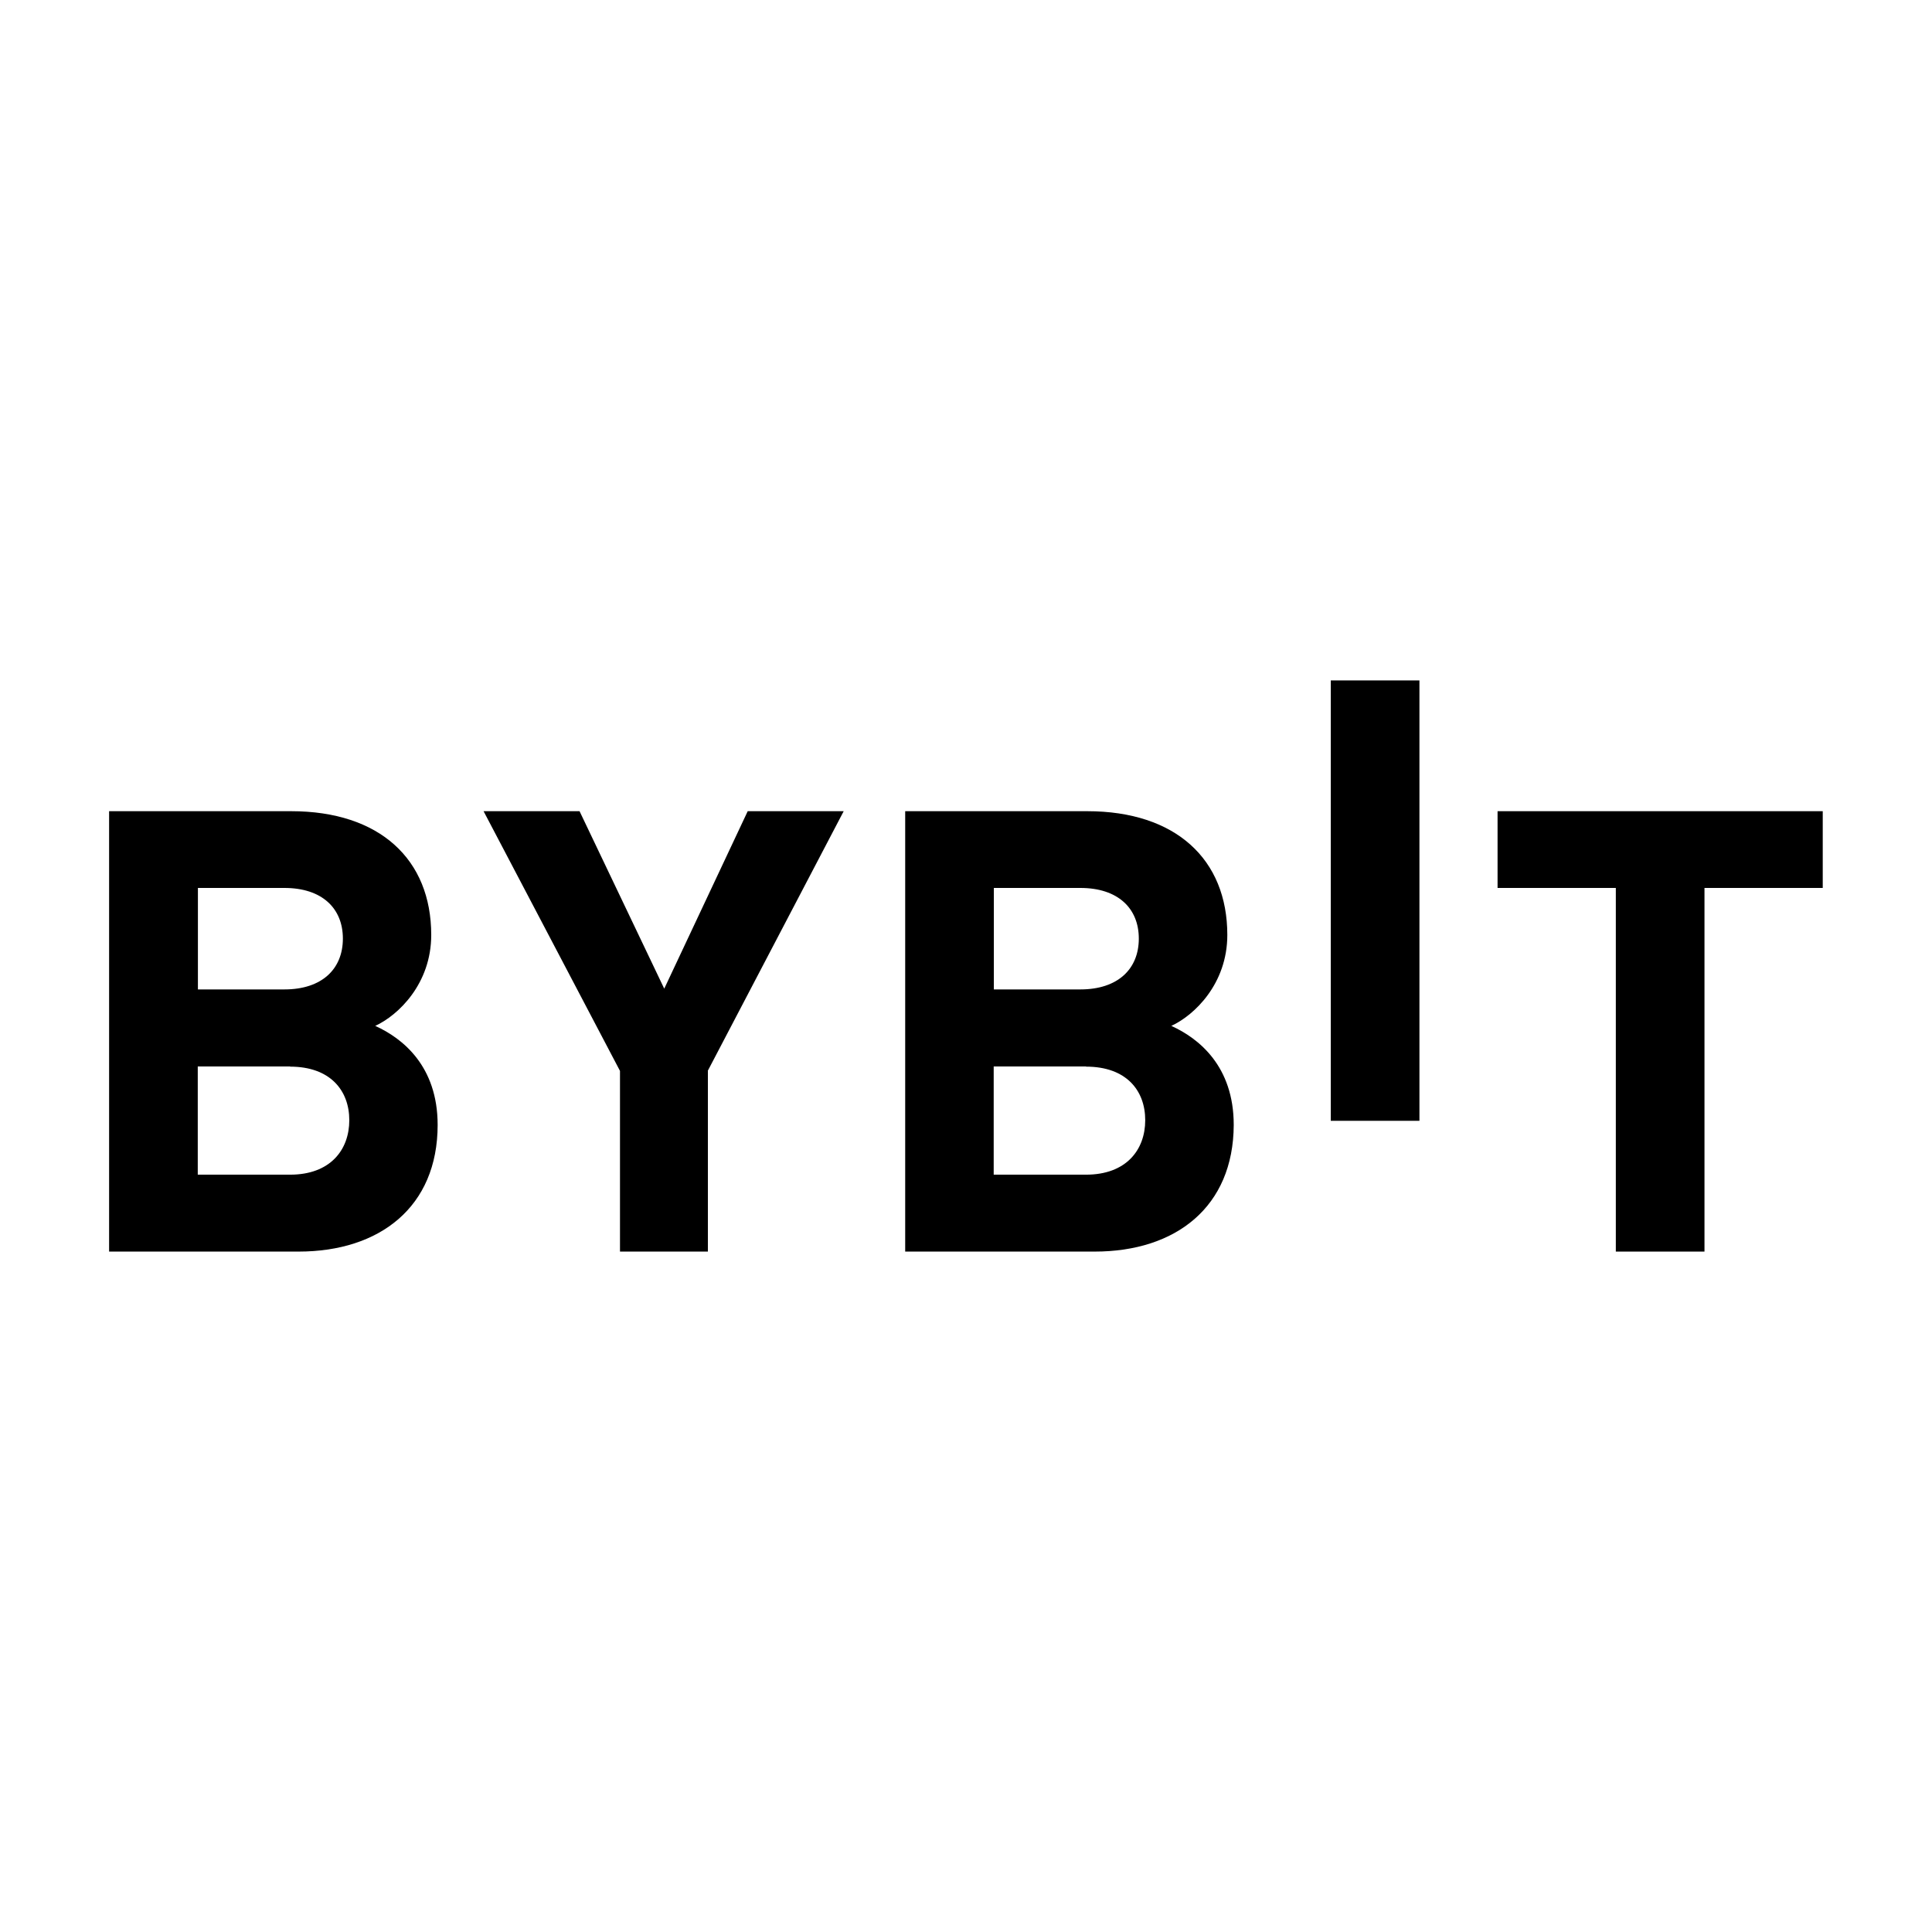 <svg xmlns="http://www.w3.org/2000/svg" viewBox="0 0 126.61 126.61"><defs><style>      .st0 {        display: none;      }      .st1 {        fill: #0f172a;      }    </style></defs><g id="Your_design" class="st0"><polygon class="st1" points="38.17 53.2 62.76 28.62 87.36 53.22 101.67 38.91 62.76 0 23.86 38.9 38.17 53.2"></polygon><rect class="st1" x="3.64" y="53.19" width="20.23" height="20.23" transform="translate(-40.73 28.27) rotate(-45)"></rect><polygon class="st1" points="38.17 73.41 62.76 98 87.36 73.4 101.67 87.69 101.67 87.7 62.76 126.61 23.86 87.72 23.84 87.7 38.17 73.41"></polygon><rect class="st1" x="101.64" y="53.2" width="20.23" height="20.23" transform="translate(-12.03 97.57) rotate(-45)"></rect><polygon class="st1" points="77.27 63.3 77.28 63.3 62.76 48.78 52.03 59.51 52.03 59.51 50.8 60.74 48.25 63.28 48.25 63.28 48.23 63.31 48.25 63.33 62.76 77.83 77.28 63.31 77.28 63.31 77.27 63.3"></polygon></g><g id="bybit"><g><path d="M87.21,73.45v-28.86h5.81v28.86h-5.81Z"></path><path d="M19.59,82.02H7.15v-28.86h11.93c5.81,0,9.18,3.16,9.18,8.11,0,3.21-2.17,5.27-3.67,5.96,1.79.81,4.09,2.63,4.09,6.49,0,5.38-3.8,8.3-9.11,8.3ZM18.64,58.19h-5.67v6.65h5.67c2.46,0,3.83-1.34,3.83-3.33s-1.37-3.32-3.83-3.32ZM19.01,69.89h-6.05v7.09h6.05c2.63,0,3.88-1.62,3.88-3.57s-1.25-3.51-3.88-3.51Z"></path><path d="M46.39,70.18v11.84h-5.76v-11.84l-8.94-17.02h6.29l5.55,11.63,5.47-11.63h6.29l-8.91,17.02Z"></path><path d="M71.76,82.02h-12.44v-28.86h11.93c5.81,0,9.18,3.16,9.18,8.11,0,3.21-2.17,5.27-3.67,5.96,1.79.81,4.09,2.63,4.09,6.49-.02,5.38-3.8,8.3-9.11,8.3ZM70.8,58.19h-5.67v6.65h5.67c2.46,0,3.83-1.34,3.83-3.33s-1.37-3.32-3.83-3.32ZM71.17,69.89h-6.05v7.09h6.05c2.63,0,3.88-1.62,3.88-3.57s-1.24-3.51-3.88-3.51h0Z"></path><path d="M111.7,58.19v23.83h-5.81v-23.83h-7.75v-5.03h21.31v5.03h-7.76Z"></path></g></g></svg>